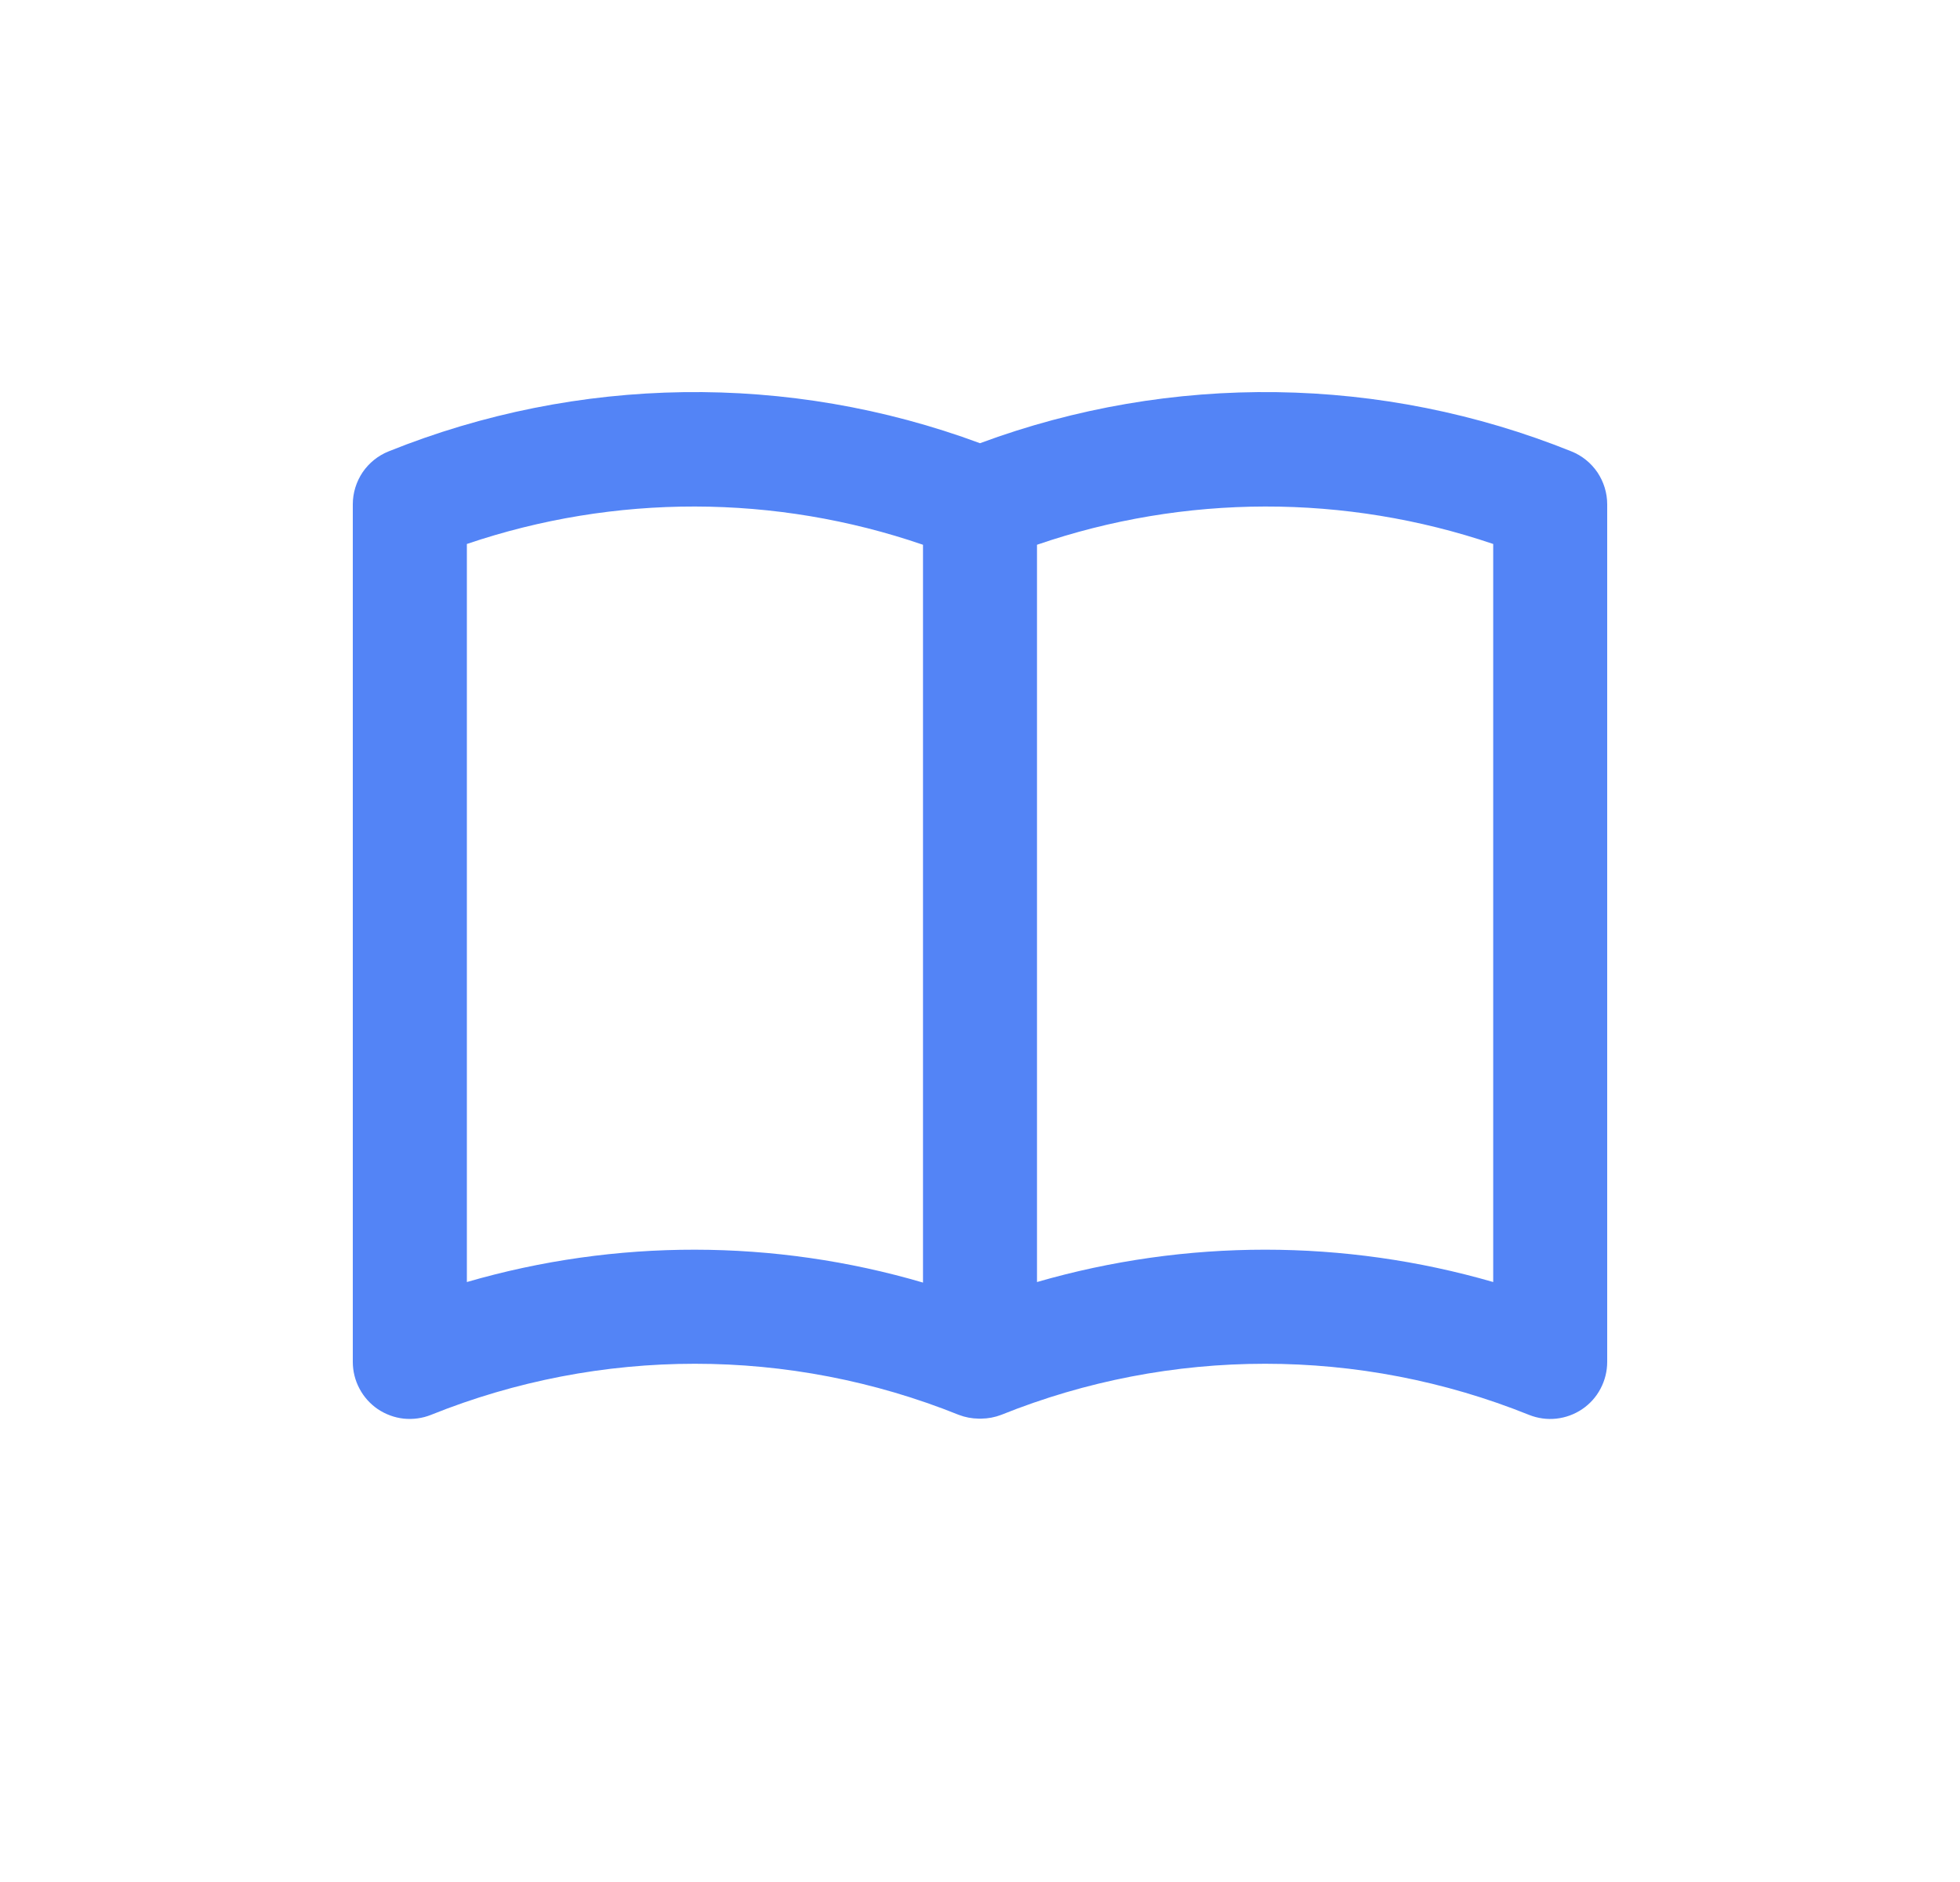 <svg width="25" height="24" viewBox="0 0 25 24" fill="none" xmlns="http://www.w3.org/2000/svg">
<path d="M20.043 5.756C17.629 4.785 14.94 4.748 12.5 5.652C10.06 4.748 7.371 4.785 4.957 5.756C4.822 5.81 4.707 5.903 4.625 6.023C4.544 6.144 4.5 6.286 4.5 6.431V17.367C4.5 17.486 4.529 17.603 4.585 17.708C4.64 17.813 4.721 17.903 4.819 17.97C4.918 18.036 5.031 18.078 5.149 18.091C5.267 18.103 5.387 18.087 5.497 18.043C7.657 17.174 10.07 17.174 12.23 18.043C12.311 18.074 12.397 18.09 12.483 18.091C12.489 18.091 12.494 18.091 12.5 18.091C12.506 18.091 12.511 18.091 12.517 18.091C12.603 18.09 12.689 18.074 12.77 18.043C14.93 17.174 17.343 17.174 19.503 18.043C19.613 18.087 19.733 18.104 19.851 18.091C19.969 18.078 20.082 18.037 20.181 17.97C20.279 17.904 20.36 17.814 20.415 17.709C20.471 17.603 20.5 17.486 20.5 17.367V6.431C20.5 6.286 20.456 6.144 20.375 6.023C20.293 5.903 20.178 5.81 20.043 5.756ZM11.773 16.356C9.874 15.799 7.855 15.797 5.955 16.349V6.937C7.842 6.297 9.888 6.3 11.773 6.947V16.356ZM19.046 16.349C17.145 15.799 15.128 15.799 13.227 16.349V6.947C15.112 6.3 17.158 6.297 19.046 6.937V16.349Z" fill="#5384F6"/>
</svg>
